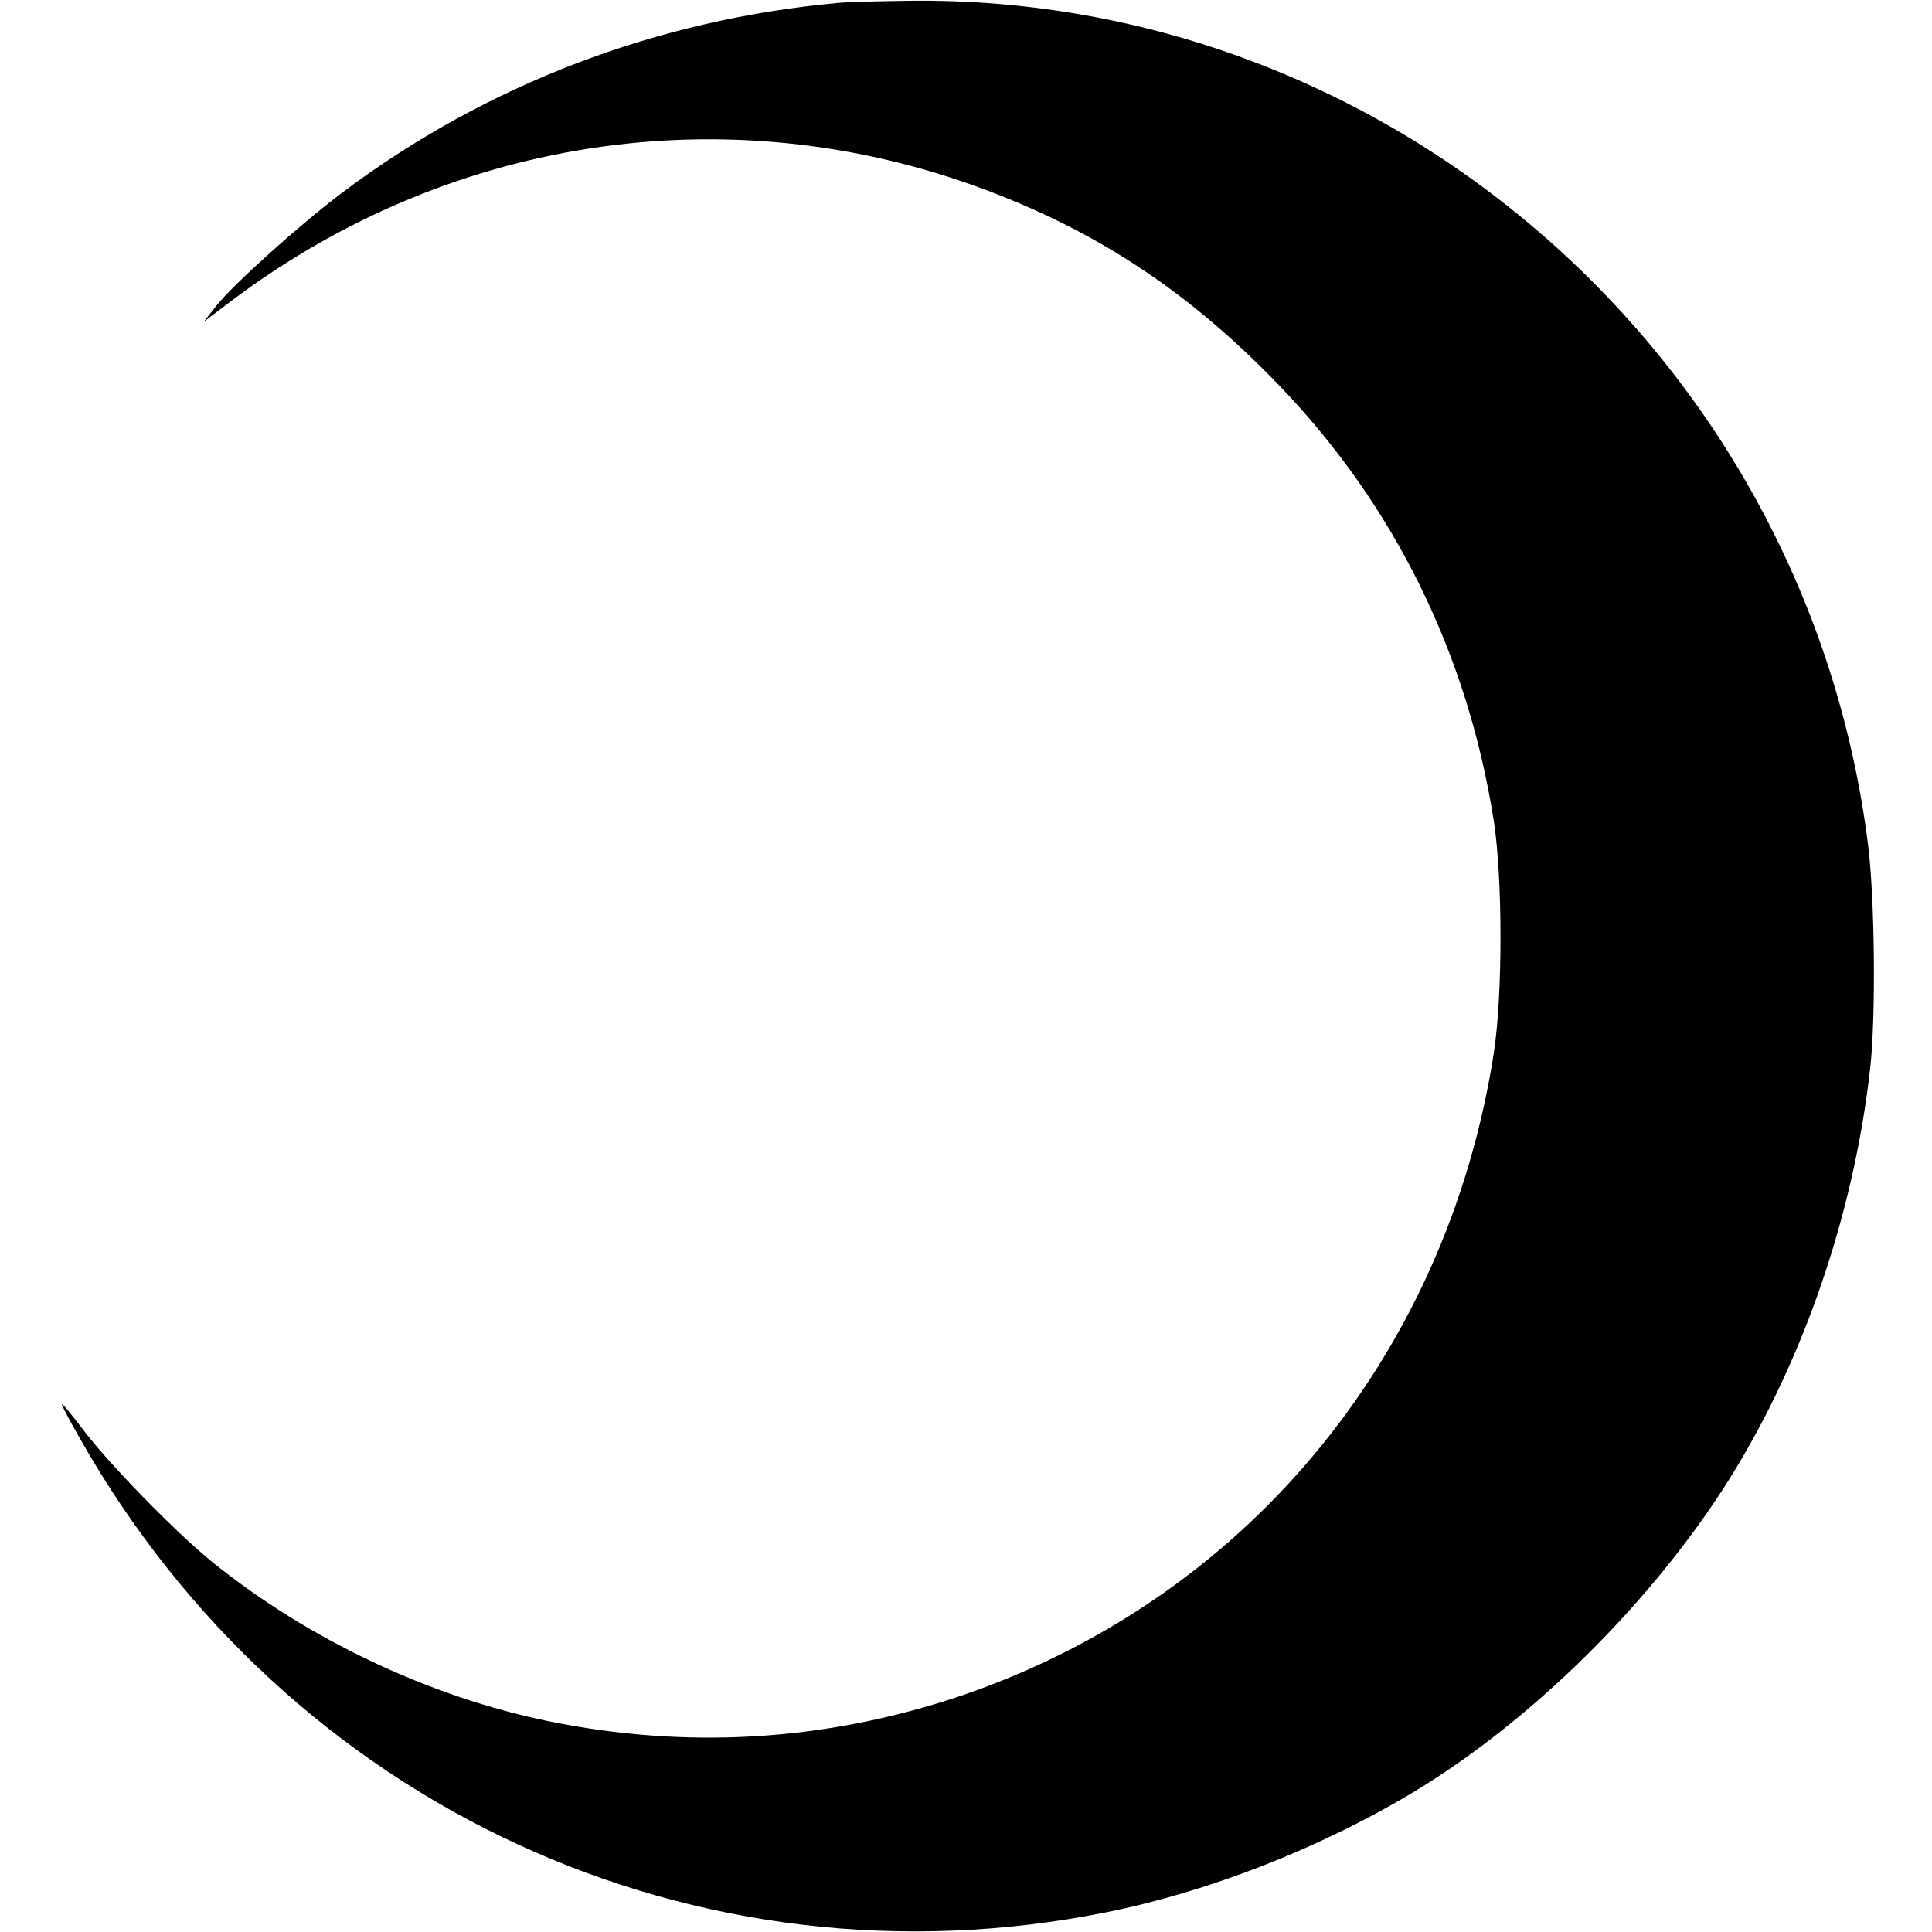 <?xml version="1.0" standalone="no"?>
<!DOCTYPE svg PUBLIC "-//W3C//DTD SVG 20010904//EN"
 "http://www.w3.org/TR/2001/REC-SVG-20010904/DTD/svg10.dtd">
<svg version="1.0" xmlns="http://www.w3.org/2000/svg"
 width="500pt" height="500pt" viewBox="0 0 500 500"
 preserveAspectRatio="xMidYMid meet">
<g transform="translate(0,500) scale(0.1,-0.1)"
fill="#000000" stroke="none">
<path d="M2175 4993 c-473 -42 -918 -212 -1290 -492 -111 -84 -278 -234 -324
-291 l-34 -43 74 56 c575 432 1312 535 1975 276 283 -110 512 -265 735 -497
297 -309 487 -693 555 -1127 23 -150 23 -450 0 -600 -123 -792 -652 -1424
-1398 -1670 -340 -111 -691 -132 -1046 -60 -309 63 -624 212 -872 412 -94 76
-270 256 -338 347 -29 38 -52 66 -52 62 0 -4 21 -44 47 -89 539 -952 1595
-1439 2656 -1226 265 53 556 167 795 311 310 187 622 497 820 814 191 307 320
685 362 1059 15 135 12 433 -5 575 -156 1256 -1231 2204 -2484 2188 -75 -1
-154 -3 -176 -5z"/>
</g>
</svg>
